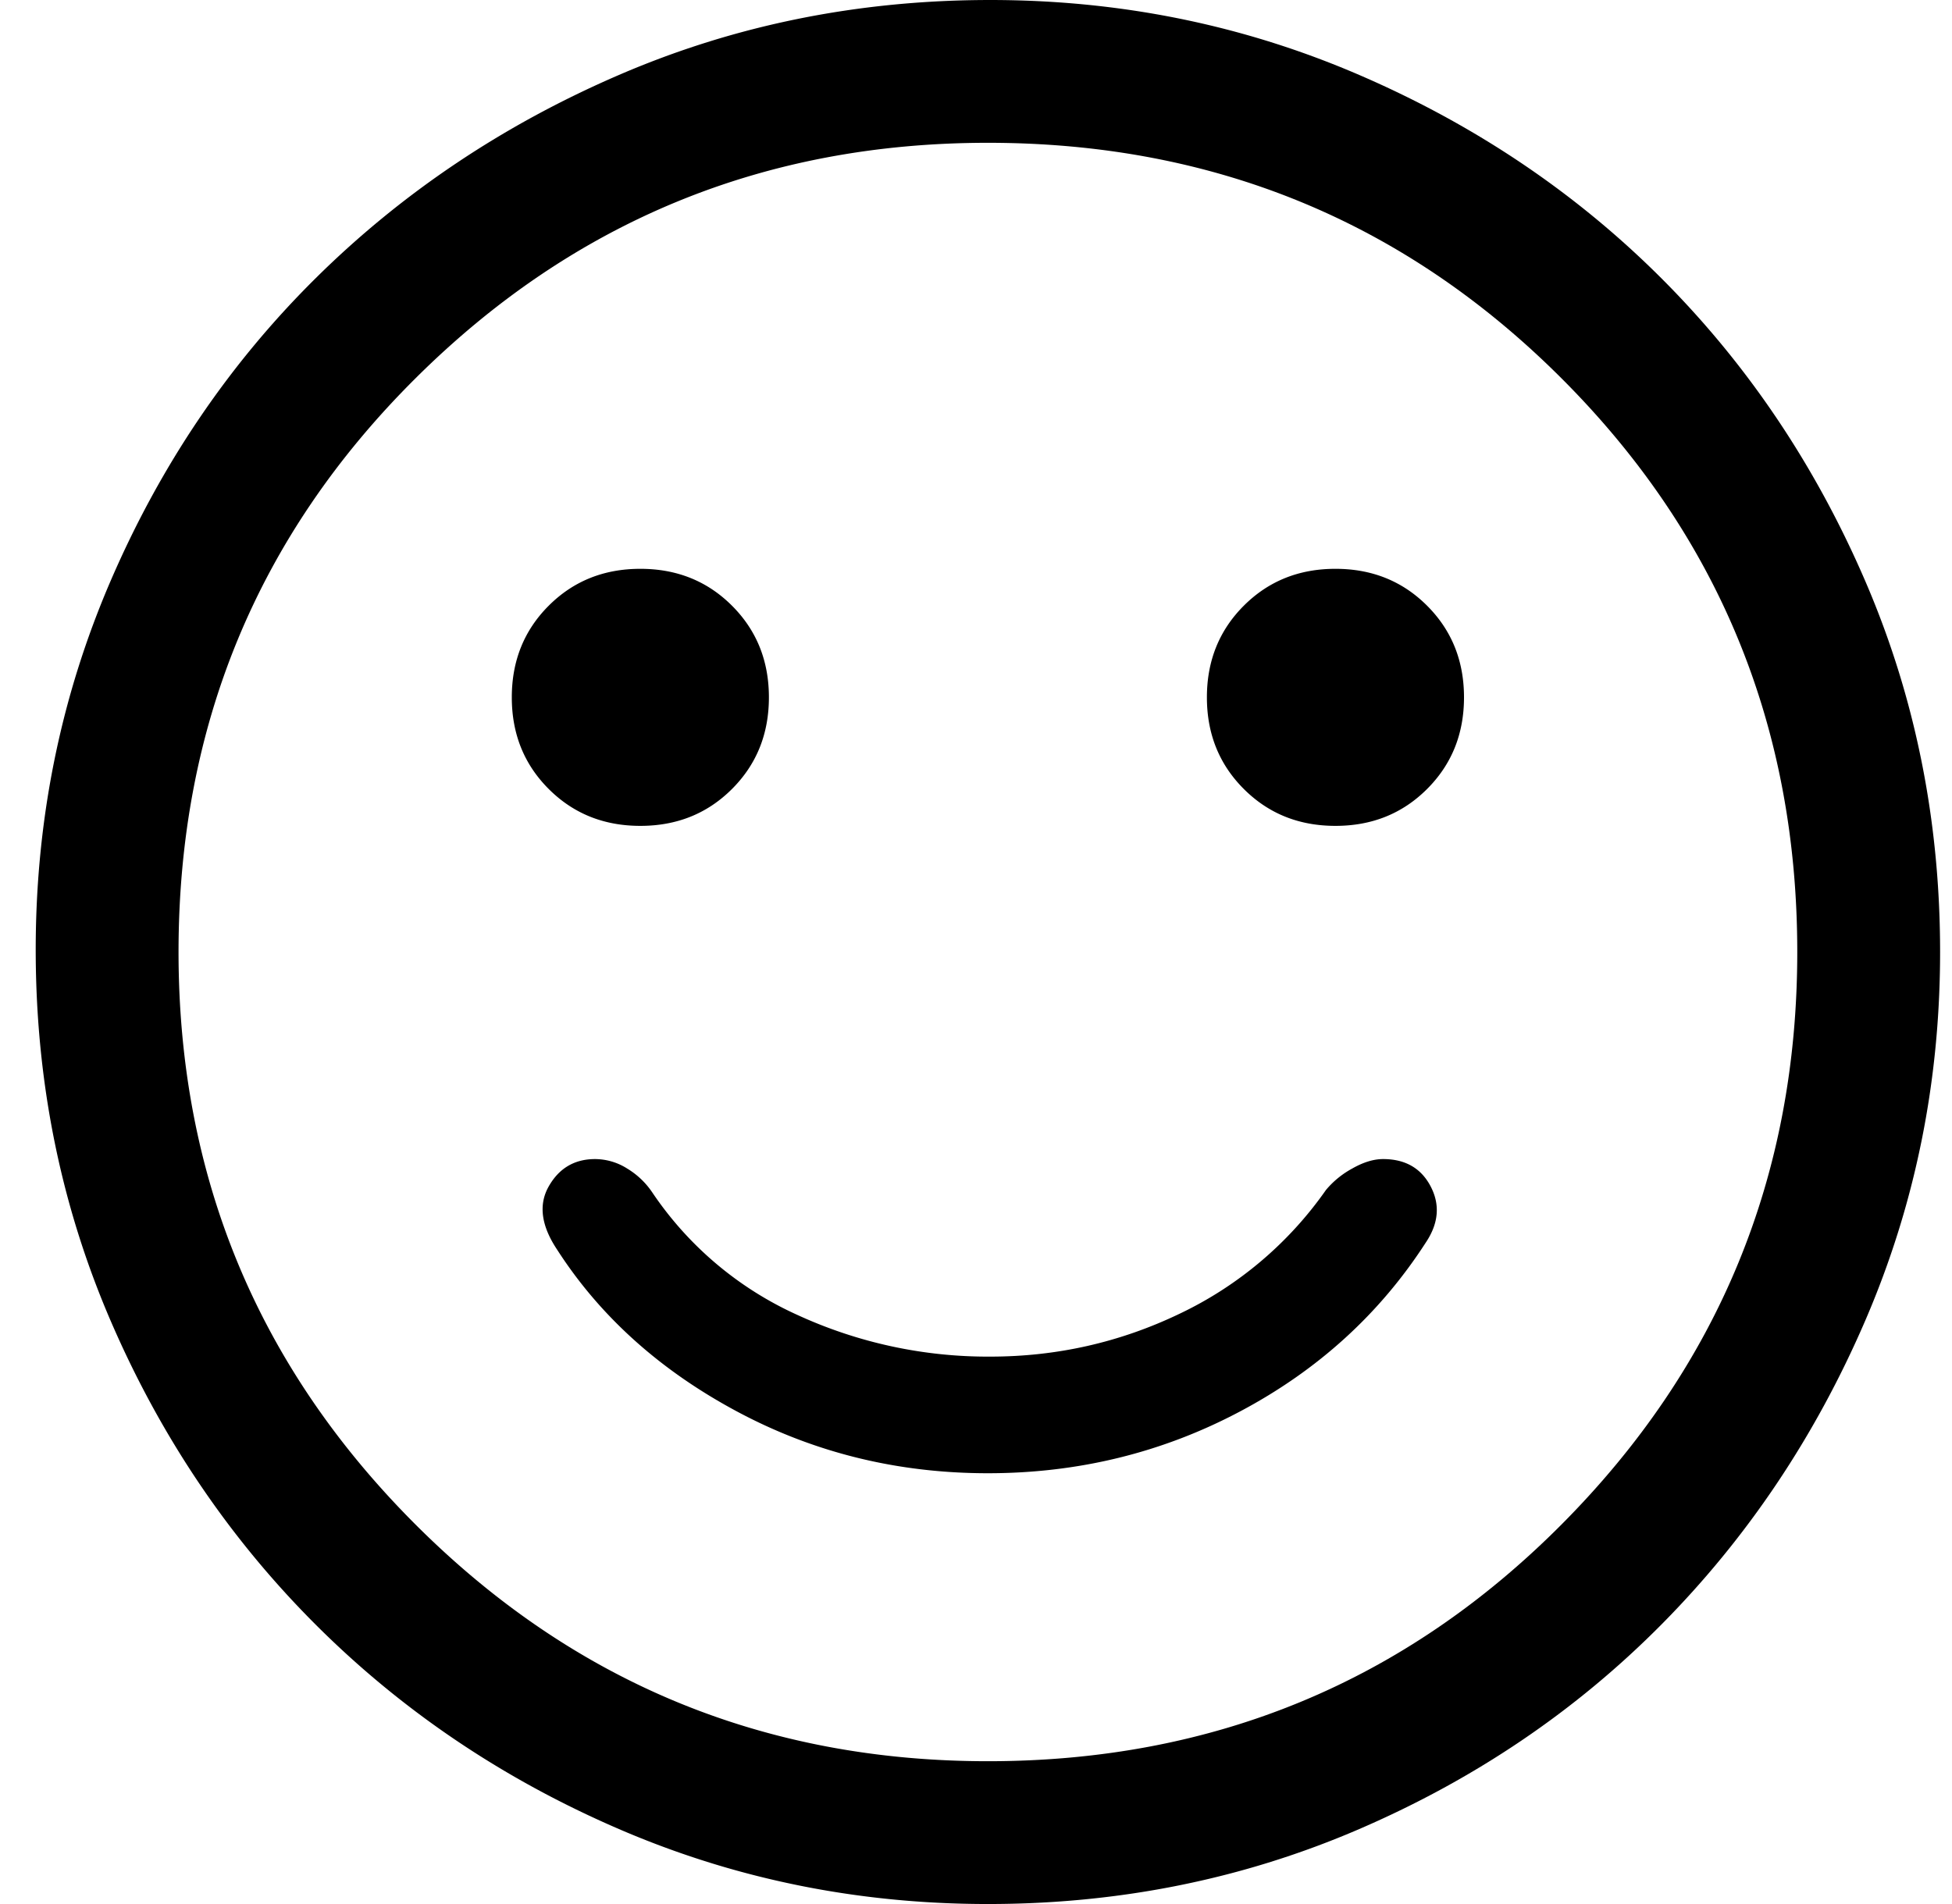 <svg width="41" height="40" fill="none" xmlns="http://www.w3.org/2000/svg"><path d="M28.05 17.35c.767 0 1.408-.258 1.925-.775.517-.517.775-1.158.775-1.925 0-.767-.258-1.408-.775-1.925-.517-.517-1.158-.775-1.925-.775-.767 0-1.408.258-1.925.775-.517.517-.775 1.158-.775 1.925 0 .767.258 1.408.775 1.925.517.517 1.158.775 1.925.775zm-14.6 0c.767 0 1.408-.258 1.925-.775.517-.517.775-1.158.775-1.925 0-.767-.258-1.408-.775-1.925-.517-.517-1.158-.775-1.925-.775-.767 0-1.408.258-1.925.775-.517.517-.775 1.158-.775 1.925 0 .767.258 1.408.775 1.925.517.517 1.158.775 1.925.775zm7.3 13.6c1.9 0 3.667-.433 5.3-1.3s2.933-2.05 3.9-3.55c.267-.4.3-.792.1-1.175-.2-.383-.533-.575-1-.575-.2 0-.417.067-.65.2a1.898 1.898 0 00-.55.45 7.88 7.88 0 01-3.075 2.6c-1.25.6-2.575.9-3.975.9a9.567 9.567 0 01-4.05-.875 7.29 7.29 0 01-3.05-2.575 1.675 1.675 0 00-.525-.5 1.27 1.27 0 00-.675-.2c-.433 0-.758.192-.975.575-.217.383-.158.825.175 1.325.9 1.4 2.158 2.533 3.775 3.4s3.375 1.3 5.275 1.3zm0 9.05c-2.733 0-5.317-.525-7.75-1.575-2.433-1.05-4.558-2.483-6.375-4.3-1.817-1.817-3.25-3.942-4.3-6.375C1.275 25.317.75 22.717.75 19.95c0-2.733.525-5.317 1.575-7.75 1.05-2.433 2.483-4.55 4.3-6.35C8.442 4.05 10.567 2.625 13 1.575 15.433.525 18.033 0 20.8 0c2.733 0 5.317.525 7.75 1.575 2.433 1.05 4.55 2.475 6.35 4.275 1.8 1.8 3.225 3.917 4.275 6.35 1.05 2.433 1.575 5.033 1.575 7.8 0 2.733-.525 5.317-1.575 7.75-1.05 2.433-2.475 4.558-4.275 6.375-1.8 1.817-3.917 3.25-6.35 4.3-2.433 1.05-5.033 1.575-7.8 1.575zm0-3c4.733 0 8.75-1.658 12.05-4.975C36.1 28.708 37.75 24.7 37.75 20c0-4.733-1.65-8.75-4.95-12.05C29.5 4.65 25.483 3 20.75 3c-4.7 0-8.708 1.65-12.025 4.95C5.408 11.25 3.75 15.267 3.75 20c0 4.7 1.658 8.708 4.975 12.025C12.042 35.342 16.05 37 20.75 37z" fill="#000"/></svg>